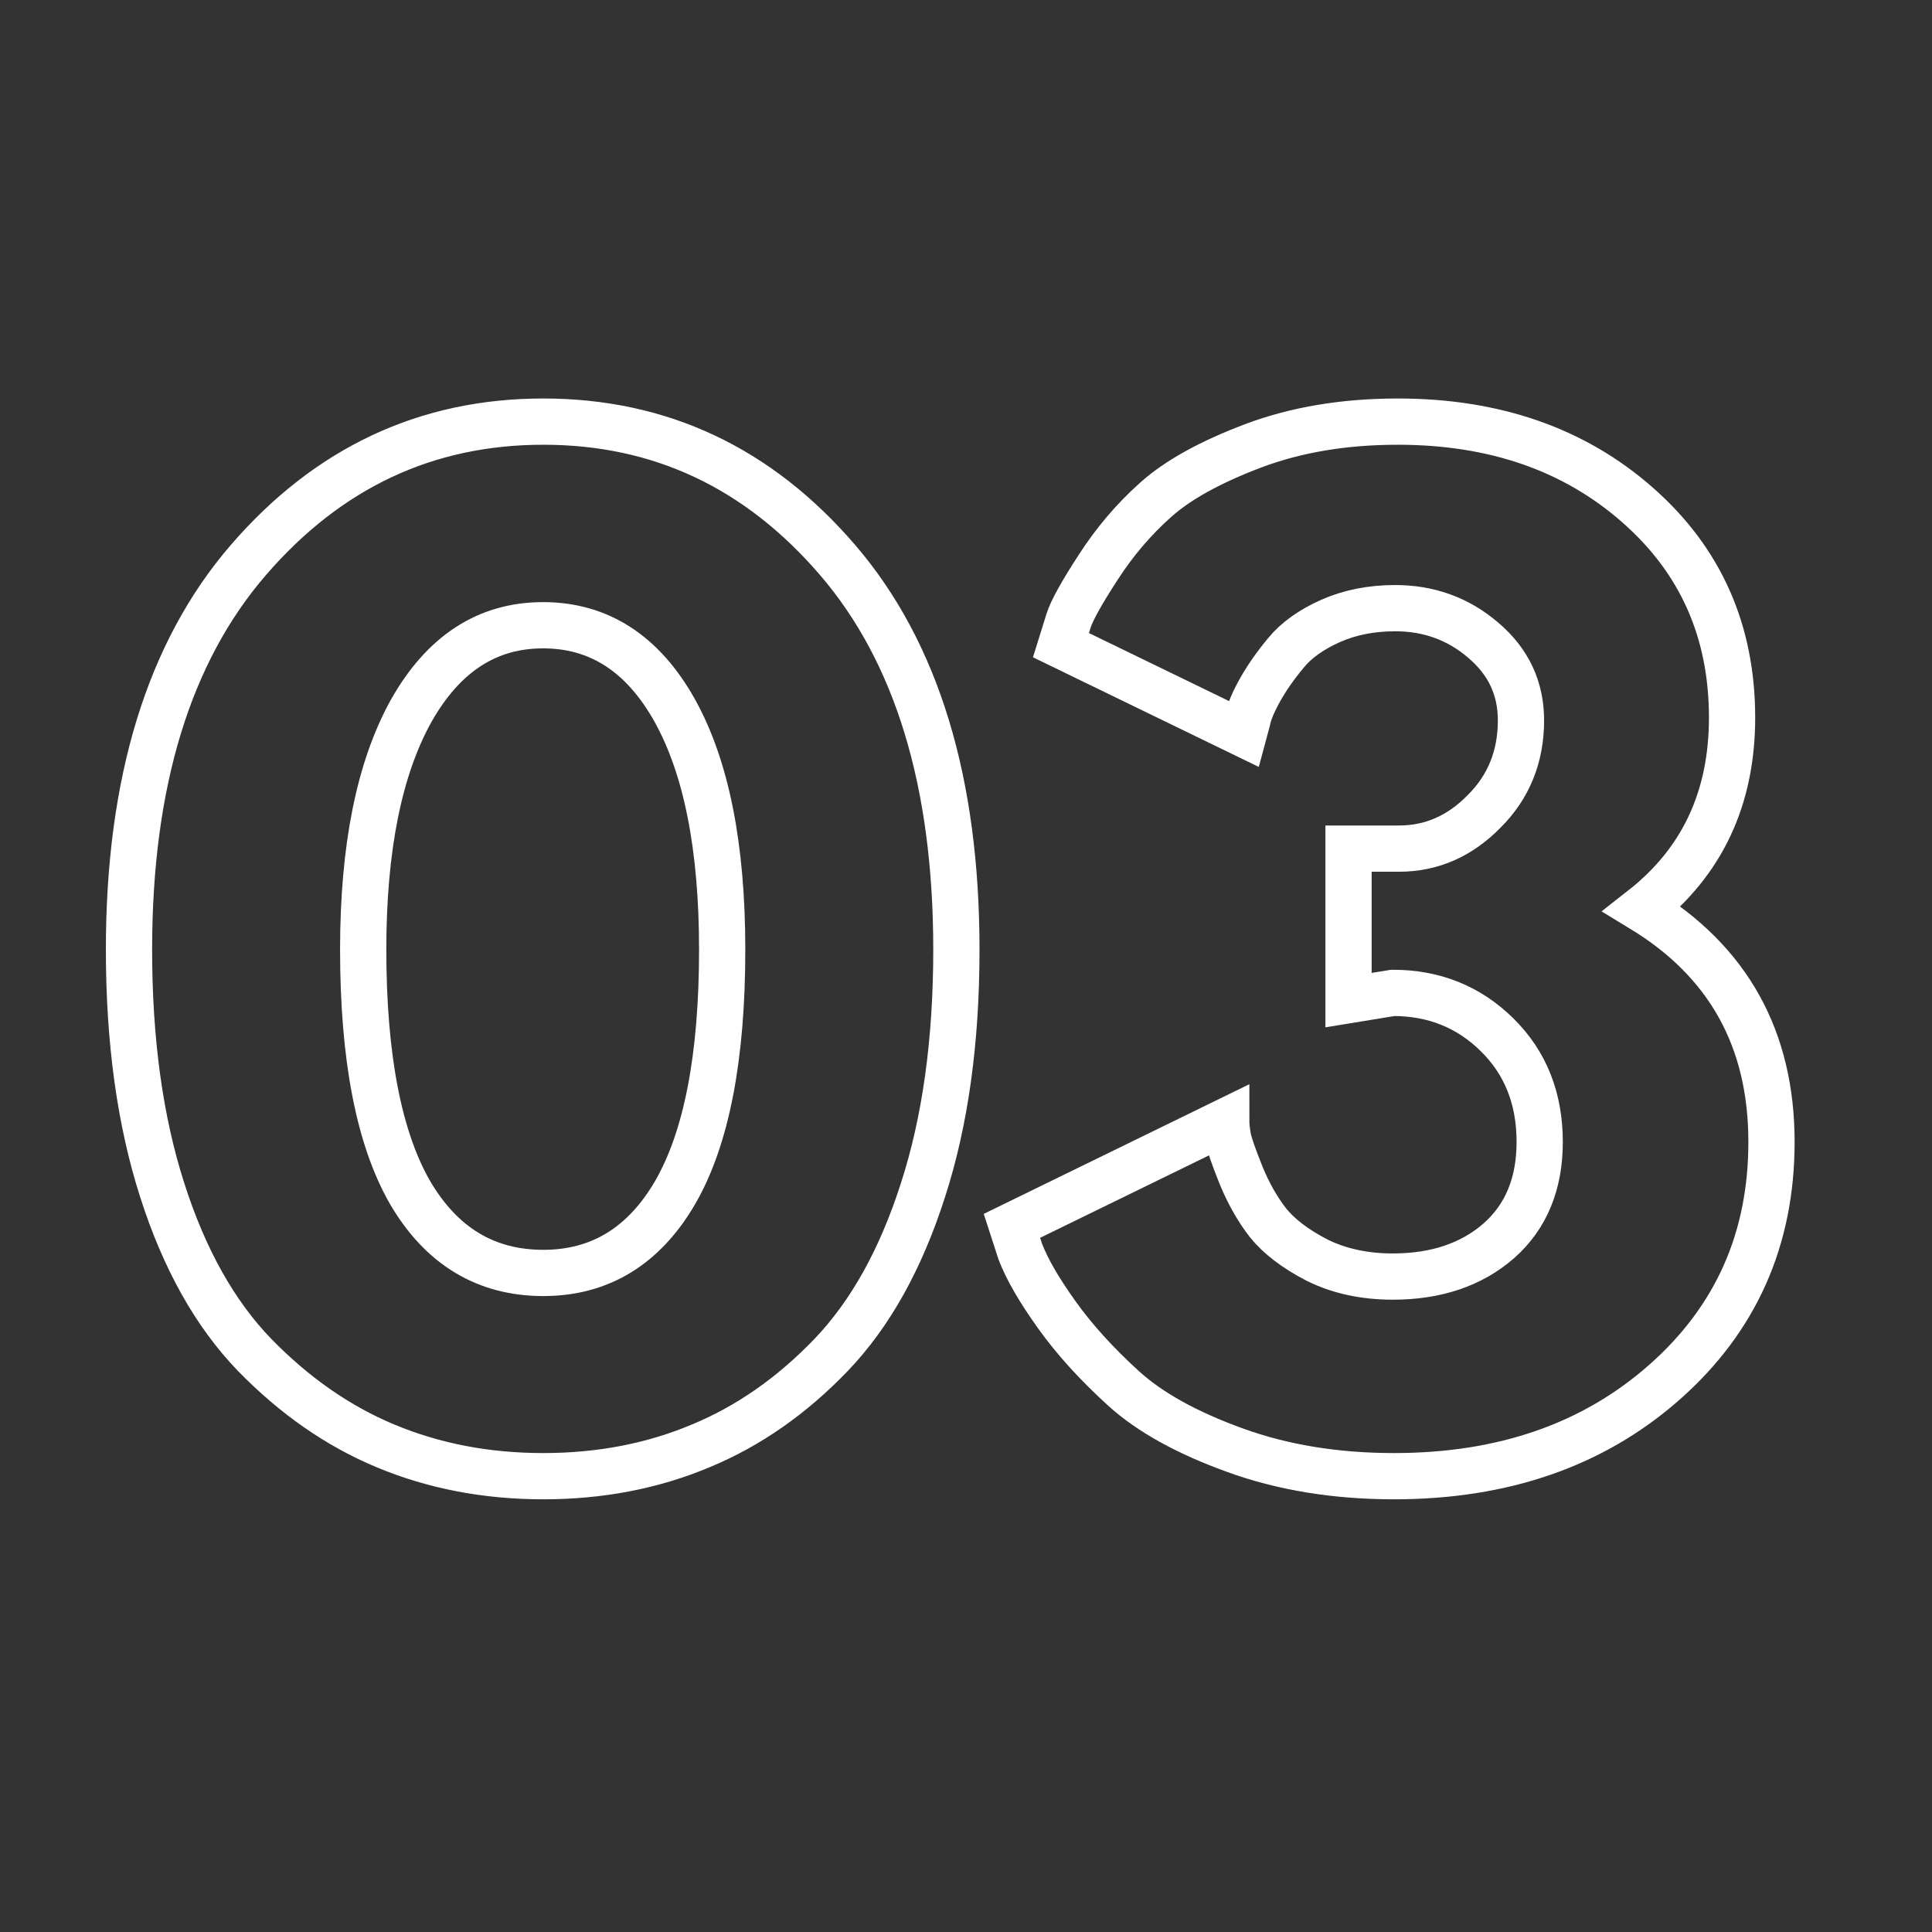 <svg xmlns="http://www.w3.org/2000/svg" xmlns:xlink="http://www.w3.org/1999/xlink" width="50" viewBox="0 0 37.5 37.5" height="50" preserveAspectRatio="xMidYMid meet"><rect x="0" y="0" width="37.5" height="37.5" fill="#333333" stroke="none"/><defs><clipPath id="4a1e609cec"><path d="M 0 3 L 37.008 3 L 37.008 34 L 0 34 Z M 0 3 " clip-rule="nonzero"></path></clipPath></defs><g clip-path="url(#4a1e609cec)"><path stroke-linecap="butt" transform="matrix(0.74, 0, 0, 0.74, 0.918, 6.096)" fill="none" stroke-linejoin="miter" d="M 2.143 16.67 C 2.143 12.274 3.188 8.864 5.278 6.447 C 7.368 4.03 9.943 2.821 13.01 2.821 C 16.076 2.821 18.646 4.03 20.726 6.447 C 22.805 8.864 23.845 12.274 23.845 16.67 C 23.845 19.066 23.555 21.167 22.969 22.977 C 22.388 24.793 21.586 26.228 20.562 27.299 C 19.538 28.366 18.398 29.168 17.132 29.69 C 15.876 30.218 14.498 30.482 13.01 30.482 C 11.521 30.482 10.144 30.218 8.877 29.69 C 7.621 29.168 6.476 28.366 5.436 27.299 C 4.402 26.228 3.594 24.793 3.014 22.977 C 2.433 21.167 2.143 19.066 2.143 16.67 Z M 8.286 16.67 C 8.286 19.494 8.698 21.615 9.511 23.035 C 10.334 24.444 11.5 25.151 13.01 25.151 C 14.498 25.151 15.654 24.444 16.472 23.035 C 17.29 21.615 17.702 19.494 17.702 16.67 C 17.702 13.973 17.285 11.883 16.456 10.395 C 15.622 8.906 14.472 8.162 13.004 8.162 C 11.537 8.162 10.387 8.912 9.542 10.411 C 8.708 11.915 8.286 13.999 8.286 16.67 Z M 31.382 11.012 L 26.589 8.685 C 26.637 8.532 26.7 8.321 26.785 8.051 C 26.869 7.782 27.128 7.313 27.561 6.648 C 27.993 5.977 28.495 5.386 29.075 4.869 C 29.661 4.346 30.516 3.877 31.635 3.454 C 32.759 3.032 34.021 2.821 35.424 2.821 C 37.968 2.821 40.064 3.555 41.716 5.011 C 43.368 6.463 44.191 8.321 44.191 10.585 C 44.191 12.701 43.404 14.374 41.832 15.604 C 44.096 16.981 45.225 19.019 45.225 21.716 C 45.225 24.265 44.291 26.36 42.423 28.012 C 40.56 29.659 38.195 30.482 35.324 30.482 C 33.799 30.482 32.406 30.255 31.155 29.801 C 29.899 29.347 28.922 28.809 28.226 28.176 C 27.524 27.537 26.943 26.898 26.479 26.249 C 26.014 25.6 25.698 25.051 25.523 24.597 L 25.302 23.916 L 30.923 21.172 C 30.923 21.278 30.938 21.42 30.97 21.605 C 31.007 21.789 31.123 22.117 31.313 22.592 C 31.508 23.067 31.746 23.484 32.02 23.837 C 32.305 24.191 32.733 24.518 33.303 24.814 C 33.878 25.099 34.538 25.246 35.293 25.246 C 36.433 25.246 37.361 24.93 38.074 24.307 C 38.786 23.679 39.145 22.813 39.145 21.716 C 39.145 20.57 38.771 19.636 38.026 18.903 C 37.282 18.169 36.369 17.805 35.293 17.805 L 34.131 17.995 L 34.131 14.021 L 35.456 14.021 C 36.301 14.021 37.045 13.699 37.683 13.049 C 38.333 12.406 38.654 11.603 38.654 10.659 C 38.654 9.814 38.327 9.118 37.668 8.558 C 37.013 7.993 36.237 7.714 35.356 7.714 C 34.733 7.714 34.168 7.824 33.656 8.051 C 33.15 8.278 32.764 8.553 32.495 8.88 C 32.226 9.202 31.999 9.524 31.814 9.851 C 31.635 10.173 31.519 10.442 31.477 10.659 Z M 31.382 11.012 " stroke="#ffffff" stroke-width="1.213" stroke-opacity="1" stroke-miterlimit="4"></path></g></svg>